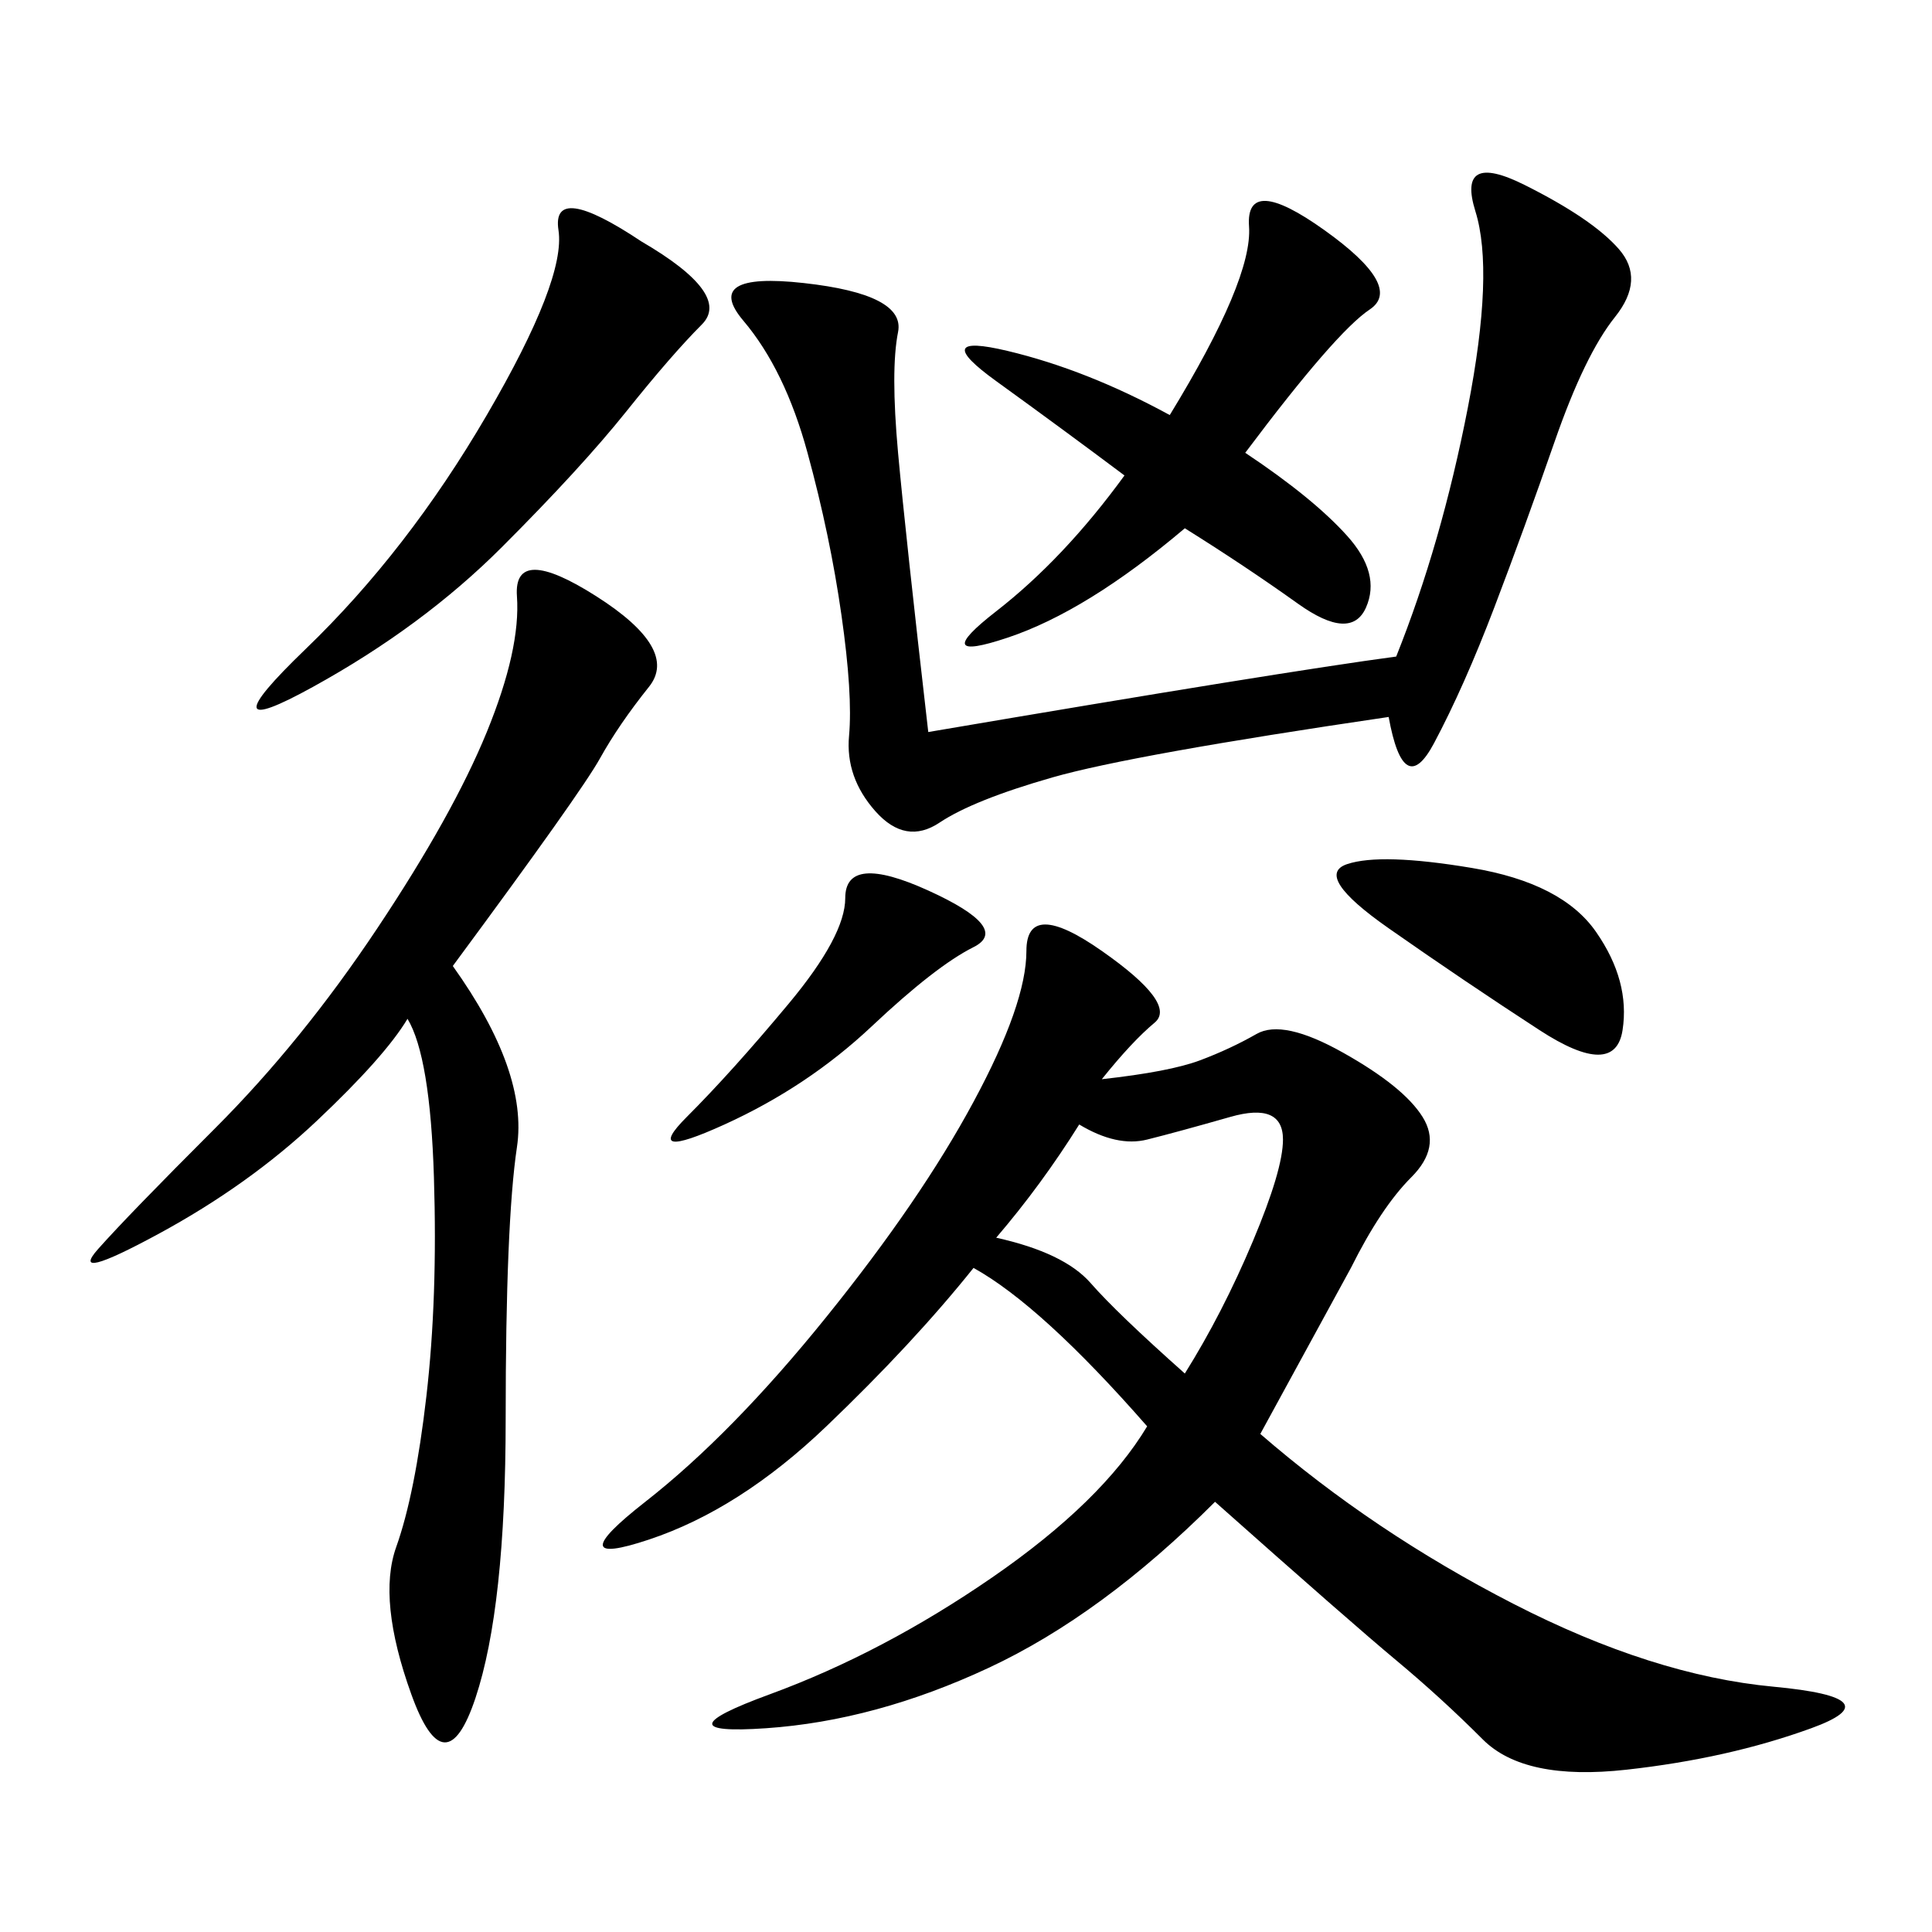 <svg xmlns="http://www.w3.org/2000/svg" xmlns:xlink="http://www.w3.org/1999/xlink" width="300" height="300"><path d="M171.09 167.58Q181.64 166.41 186.33 164.65Q191.02 162.89 195.12 160.55Q199.22 158.20 208.59 163.48Q217.97 168.75 220.90 173.44Q223.83 178.13 219.14 182.81Q214.45 187.50 209.77 196.88L209.77 196.88L195.70 222.66Q213.28 237.89 234.96 249.02Q256.64 260.16 275.39 261.91Q294.14 263.67 281.25 268.36Q268.36 273.05 252.54 274.80Q236.72 276.56 230.27 270.12Q223.83 263.67 216.80 257.81Q209.77 251.95 188.67 233.20L188.67 233.20Q171.09 250.78 153.52 258.98Q135.94 267.19 118.95 268.36Q101.95 269.53 119.53 263.09Q137.11 256.64 154.10 244.92Q171.09 233.20 178.13 221.48L178.13 221.48Q161.72 202.73 151.17 196.88L151.17 196.88Q141.80 208.59 128.32 221.48Q114.84 234.38 100.78 239.06Q86.72 243.75 100.20 233.20Q113.67 222.66 128.32 204.49Q142.97 186.33 151.17 171.09Q159.38 155.86 159.38 147.66L159.38 147.66Q159.38 139.45 171.09 147.66Q182.81 155.86 179.30 158.79Q175.78 161.72 171.09 167.58L171.09 167.58ZM70.31 150Q82.03 166.41 80.27 178.13Q78.52 189.84 78.52 220.31L78.52 220.31Q78.52 249.61 73.83 263.67Q69.14 277.73 63.87 263.09Q58.59 248.44 61.52 240.23Q64.45 232.03 66.21 216.80Q67.97 201.56 67.38 182.81Q66.80 164.06 63.28 158.20L63.28 158.20Q59.77 164.06 49.22 174.02Q38.67 183.98 24.61 191.60Q10.55 199.22 15.23 193.95Q19.92 188.67 33.40 175.20Q46.88 161.72 58.59 144.14Q70.31 126.56 75.59 113.67Q80.86 100.78 80.27 92.58Q79.69 84.38 92.58 92.58Q105.47 100.78 100.78 106.64Q96.09 112.50 93.16 117.77Q90.23 123.05 70.31 150L70.31 150ZM144.14 113.67Q199.22 104.30 216.80 101.95L216.80 101.95Q223.83 84.38 227.93 63.28Q232.03 42.19 229.10 32.81Q226.17 23.44 236.72 28.71Q247.27 33.98 251.37 38.67Q255.47 43.36 250.78 49.22Q246.09 55.08 241.41 68.55Q236.72 82.03 232.03 94.34Q227.34 106.64 222.66 115.43Q217.97 124.22 215.63 111.33L215.63 111.33Q175.78 117.19 163.48 120.70Q151.17 124.22 145.90 127.73Q140.63 131.25 135.94 125.98Q131.25 120.70 131.84 114.26Q132.42 107.81 130.66 95.51Q128.91 83.20 125.39 70.31Q121.88 57.42 115.43 49.80Q108.98 42.19 124.80 43.95Q140.63 45.70 139.45 51.56Q138.28 57.42 139.45 70.31Q140.63 83.20 144.14 113.67L144.14 113.67ZM193.36 70.31Q203.91 77.34 209.18 83.20Q214.45 89.06 212.11 94.34Q209.77 99.61 201.56 93.75Q193.36 87.89 183.98 82.03L183.98 82.03Q168.75 94.92 156.45 99.02Q144.14 103.13 154.69 94.92Q165.23 86.72 174.61 73.83L174.61 73.83Q165.23 66.80 154.69 59.18Q144.14 51.56 156.45 54.49Q168.75 57.42 181.64 64.45L181.64 64.45Q194.53 43.36 193.95 35.16Q193.36 26.95 205.66 35.74Q217.97 44.53 212.70 48.05Q207.42 51.56 193.36 70.31L193.36 70.31ZM99.61 37.50Q113.67 45.70 108.98 50.39Q104.30 55.08 97.27 63.87Q90.23 72.66 77.93 84.96Q65.63 97.27 48.63 106.64Q31.64 116.02 47.46 100.78Q63.28 85.55 75.59 64.45Q87.89 43.36 86.72 35.74Q85.55 28.13 99.61 37.50L99.61 37.50ZM154.69 192.19Q165.23 194.53 169.34 199.22Q173.44 203.91 183.98 213.28L183.98 213.28Q189.84 203.91 194.53 192.77Q199.22 181.64 199.22 176.95L199.22 176.95Q199.22 171.09 191.02 173.44Q182.81 175.78 178.13 176.95Q173.44 178.13 167.58 174.61L167.58 174.61Q161.72 183.98 154.69 192.19L154.69 192.19ZM228.52 134.77Q242.58 137.11 247.85 144.73Q253.13 152.34 251.95 159.96Q250.78 167.58 239.06 159.96Q227.34 152.34 215.63 144.14Q203.91 135.94 209.18 134.18Q214.45 132.42 228.52 134.77L228.52 134.77ZM131.25 139.45Q131.25 132.42 144.14 138.28Q157.03 144.14 151.17 147.07Q145.31 150 135.35 159.38Q125.39 168.75 112.50 174.61Q99.61 180.47 106.64 173.44Q113.67 166.41 122.46 155.86Q131.25 145.31 131.25 139.45L131.25 139.45Z"/></svg>